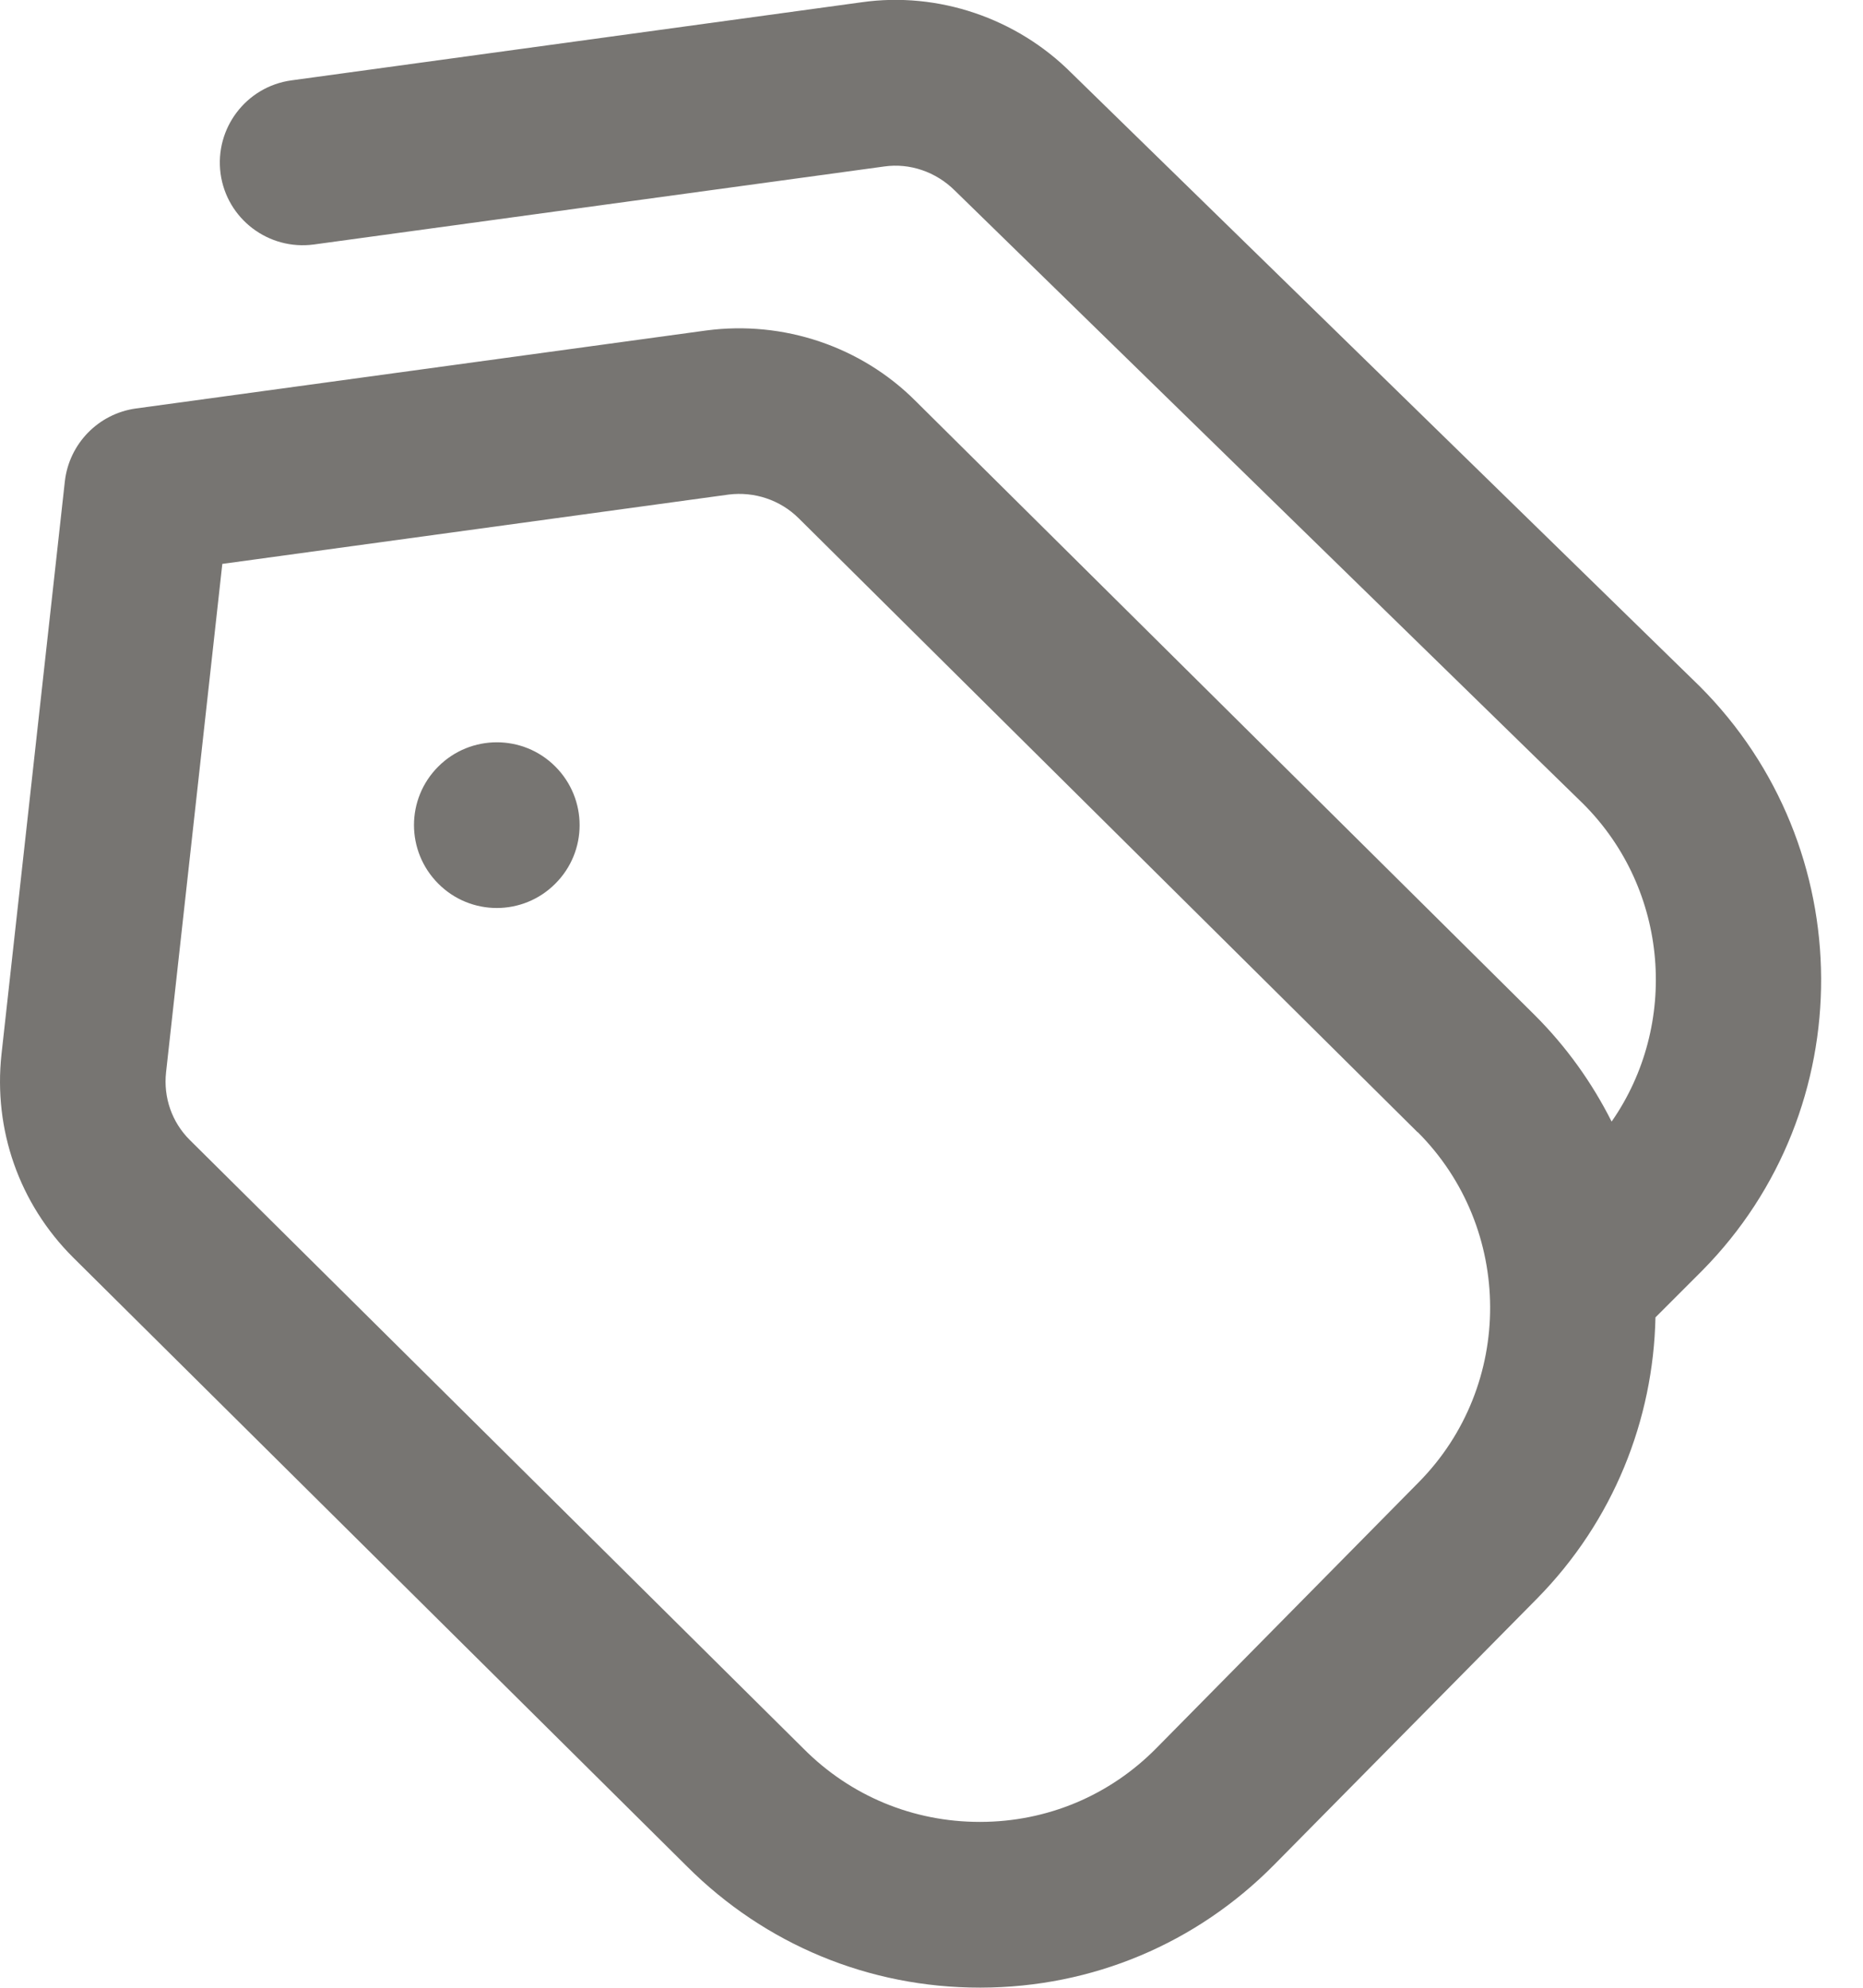 <svg width="15" height="16" viewBox="0 0 15 16" fill="none" xmlns="http://www.w3.org/2000/svg">
<path d="M4.471 6.17C4.732 6.431 4.732 6.853 4.471 7.113C4.211 7.374 3.789 7.374 3.529 7.113C3.268 6.852 3.268 6.43 3.529 6.17C3.789 5.91 4.212 5.91 4.471 6.17ZM13.706 10.227L13.329 10.604C13.312 11.425 12.993 12.242 12.373 12.87L10.261 15.008C9.633 15.645 8.794 15.997 7.899 15.999H7.888C6.998 15.999 6.162 15.653 5.532 15.024L0.588 10.121C0.155 9.689 -0.054 9.094 0.012 8.486L0.522 3.876C0.556 3.572 0.792 3.33 1.094 3.288L5.687 2.66C6.308 2.578 6.934 2.789 7.372 3.228L12.355 8.169C12.614 8.427 12.82 8.718 12.976 9.028C13.518 8.25 13.441 7.164 12.748 6.471L7.688 1.534C7.535 1.382 7.324 1.311 7.12 1.34L2.527 1.968C2.162 2.017 1.826 1.762 1.776 1.398C1.727 1.033 1.982 0.697 2.346 0.647L6.939 0.018C7.553 -0.069 8.185 0.146 8.625 0.586L13.684 5.523C14.982 6.82 14.989 8.928 13.706 10.227L13.706 10.227ZM11.414 9.114L6.431 4.172C6.282 4.024 6.074 3.955 5.866 3.981L1.79 4.539L1.337 8.632C1.315 8.834 1.384 9.033 1.528 9.176L6.472 14.078C6.851 14.458 7.354 14.665 7.888 14.665H7.894C8.431 14.664 8.935 14.453 9.312 14.07L11.423 11.931C12.193 11.152 12.189 9.887 11.414 9.112L11.414 9.114Z" fill="#777572"/>
</svg>
